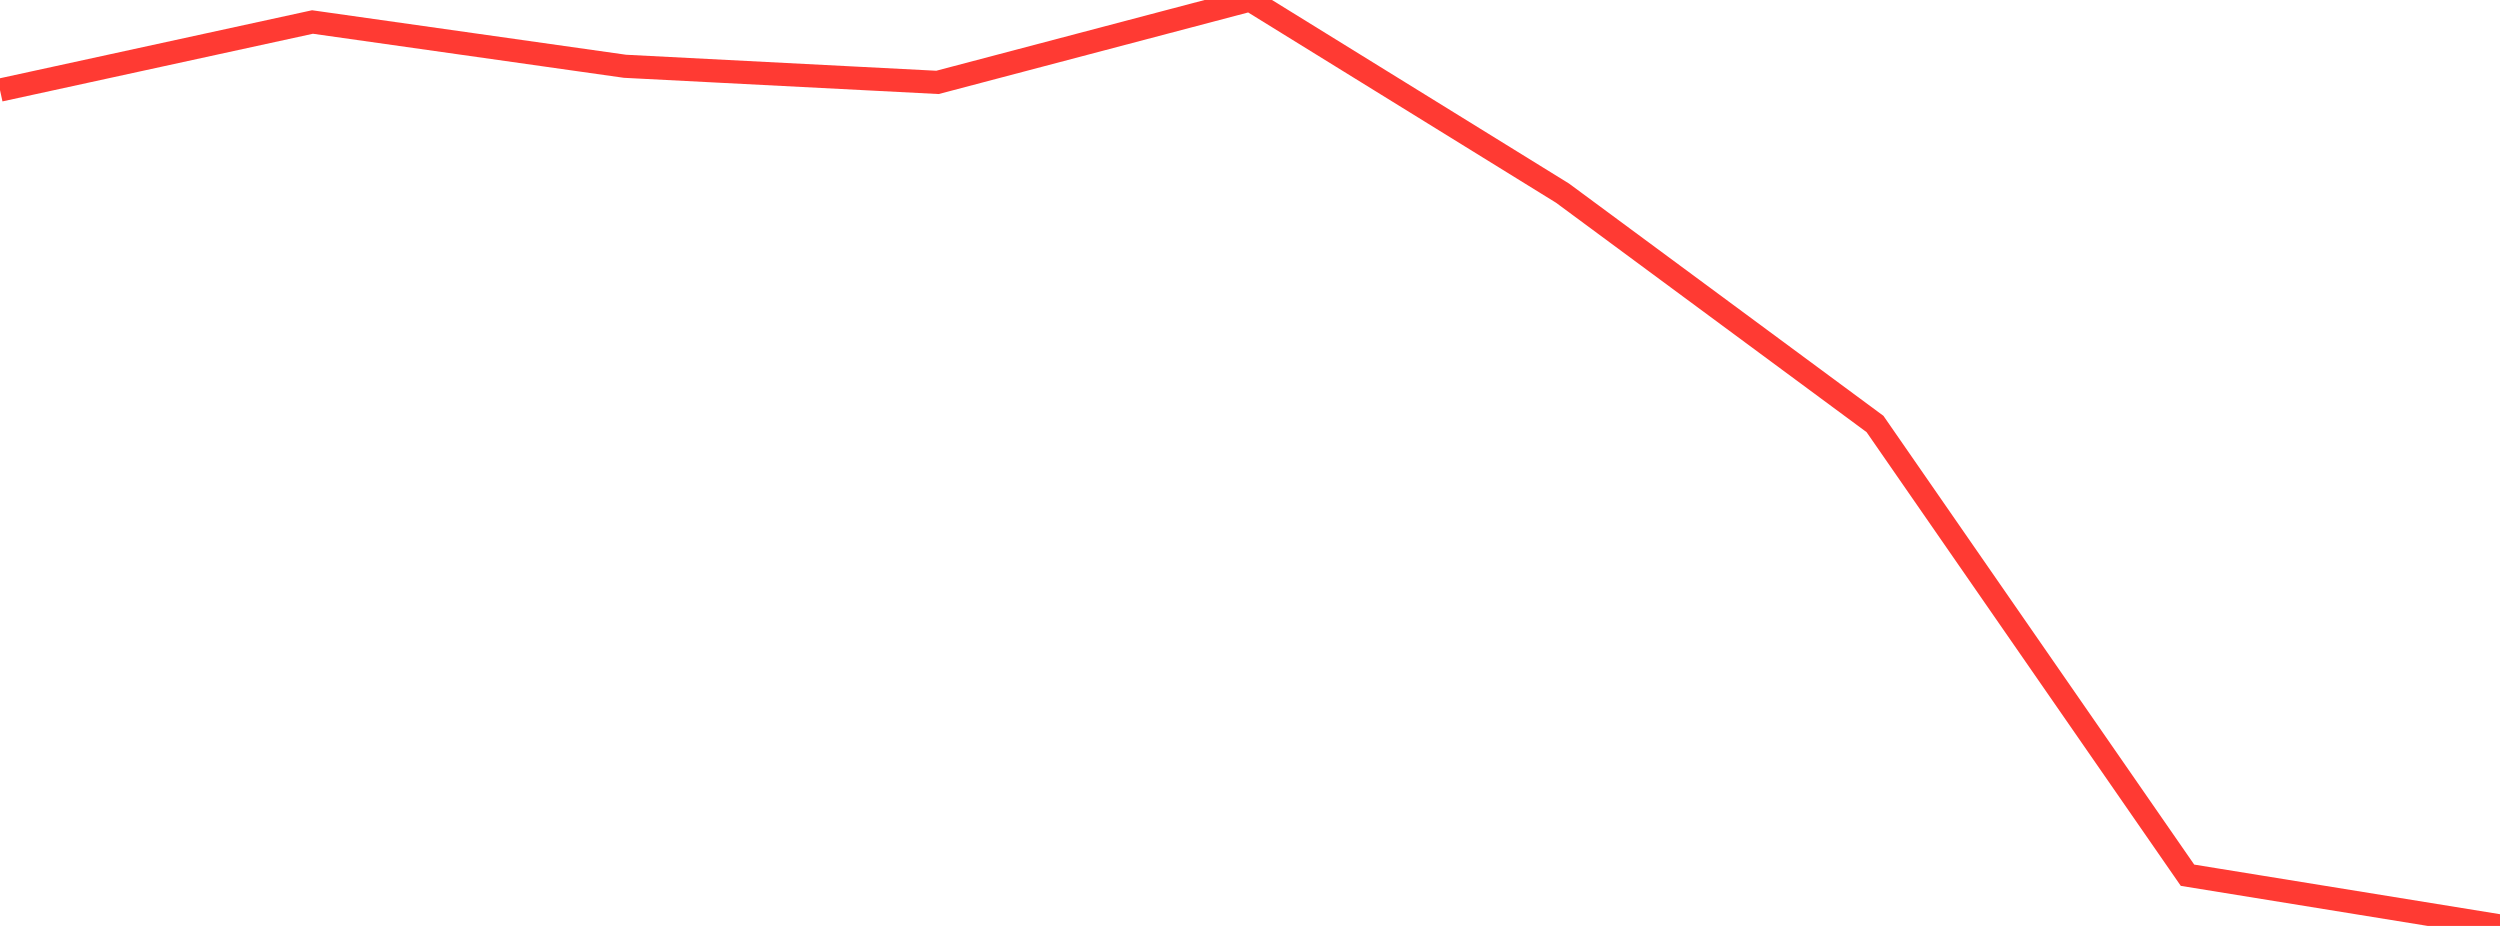 <?xml version="1.0" standalone="no"?>
<!DOCTYPE svg PUBLIC "-//W3C//DTD SVG 1.1//EN" "http://www.w3.org/Graphics/SVG/1.1/DTD/svg11.dtd">

<svg width="135" height="50" viewBox="0 0 135 50" preserveAspectRatio="none" 
  xmlns="http://www.w3.org/2000/svg"
  xmlns:xlink="http://www.w3.org/1999/xlink">


<polyline points="0.0, 4.865 16.875, 1.188 33.75, 3.579 50.625, 4.449 67.5, 0.0 84.375, 10.429 101.25, 22.895 118.125, 47.262 135.0, 50.0" fill="none" stroke="#ff3a33" stroke-width="1.25"/>

</svg>